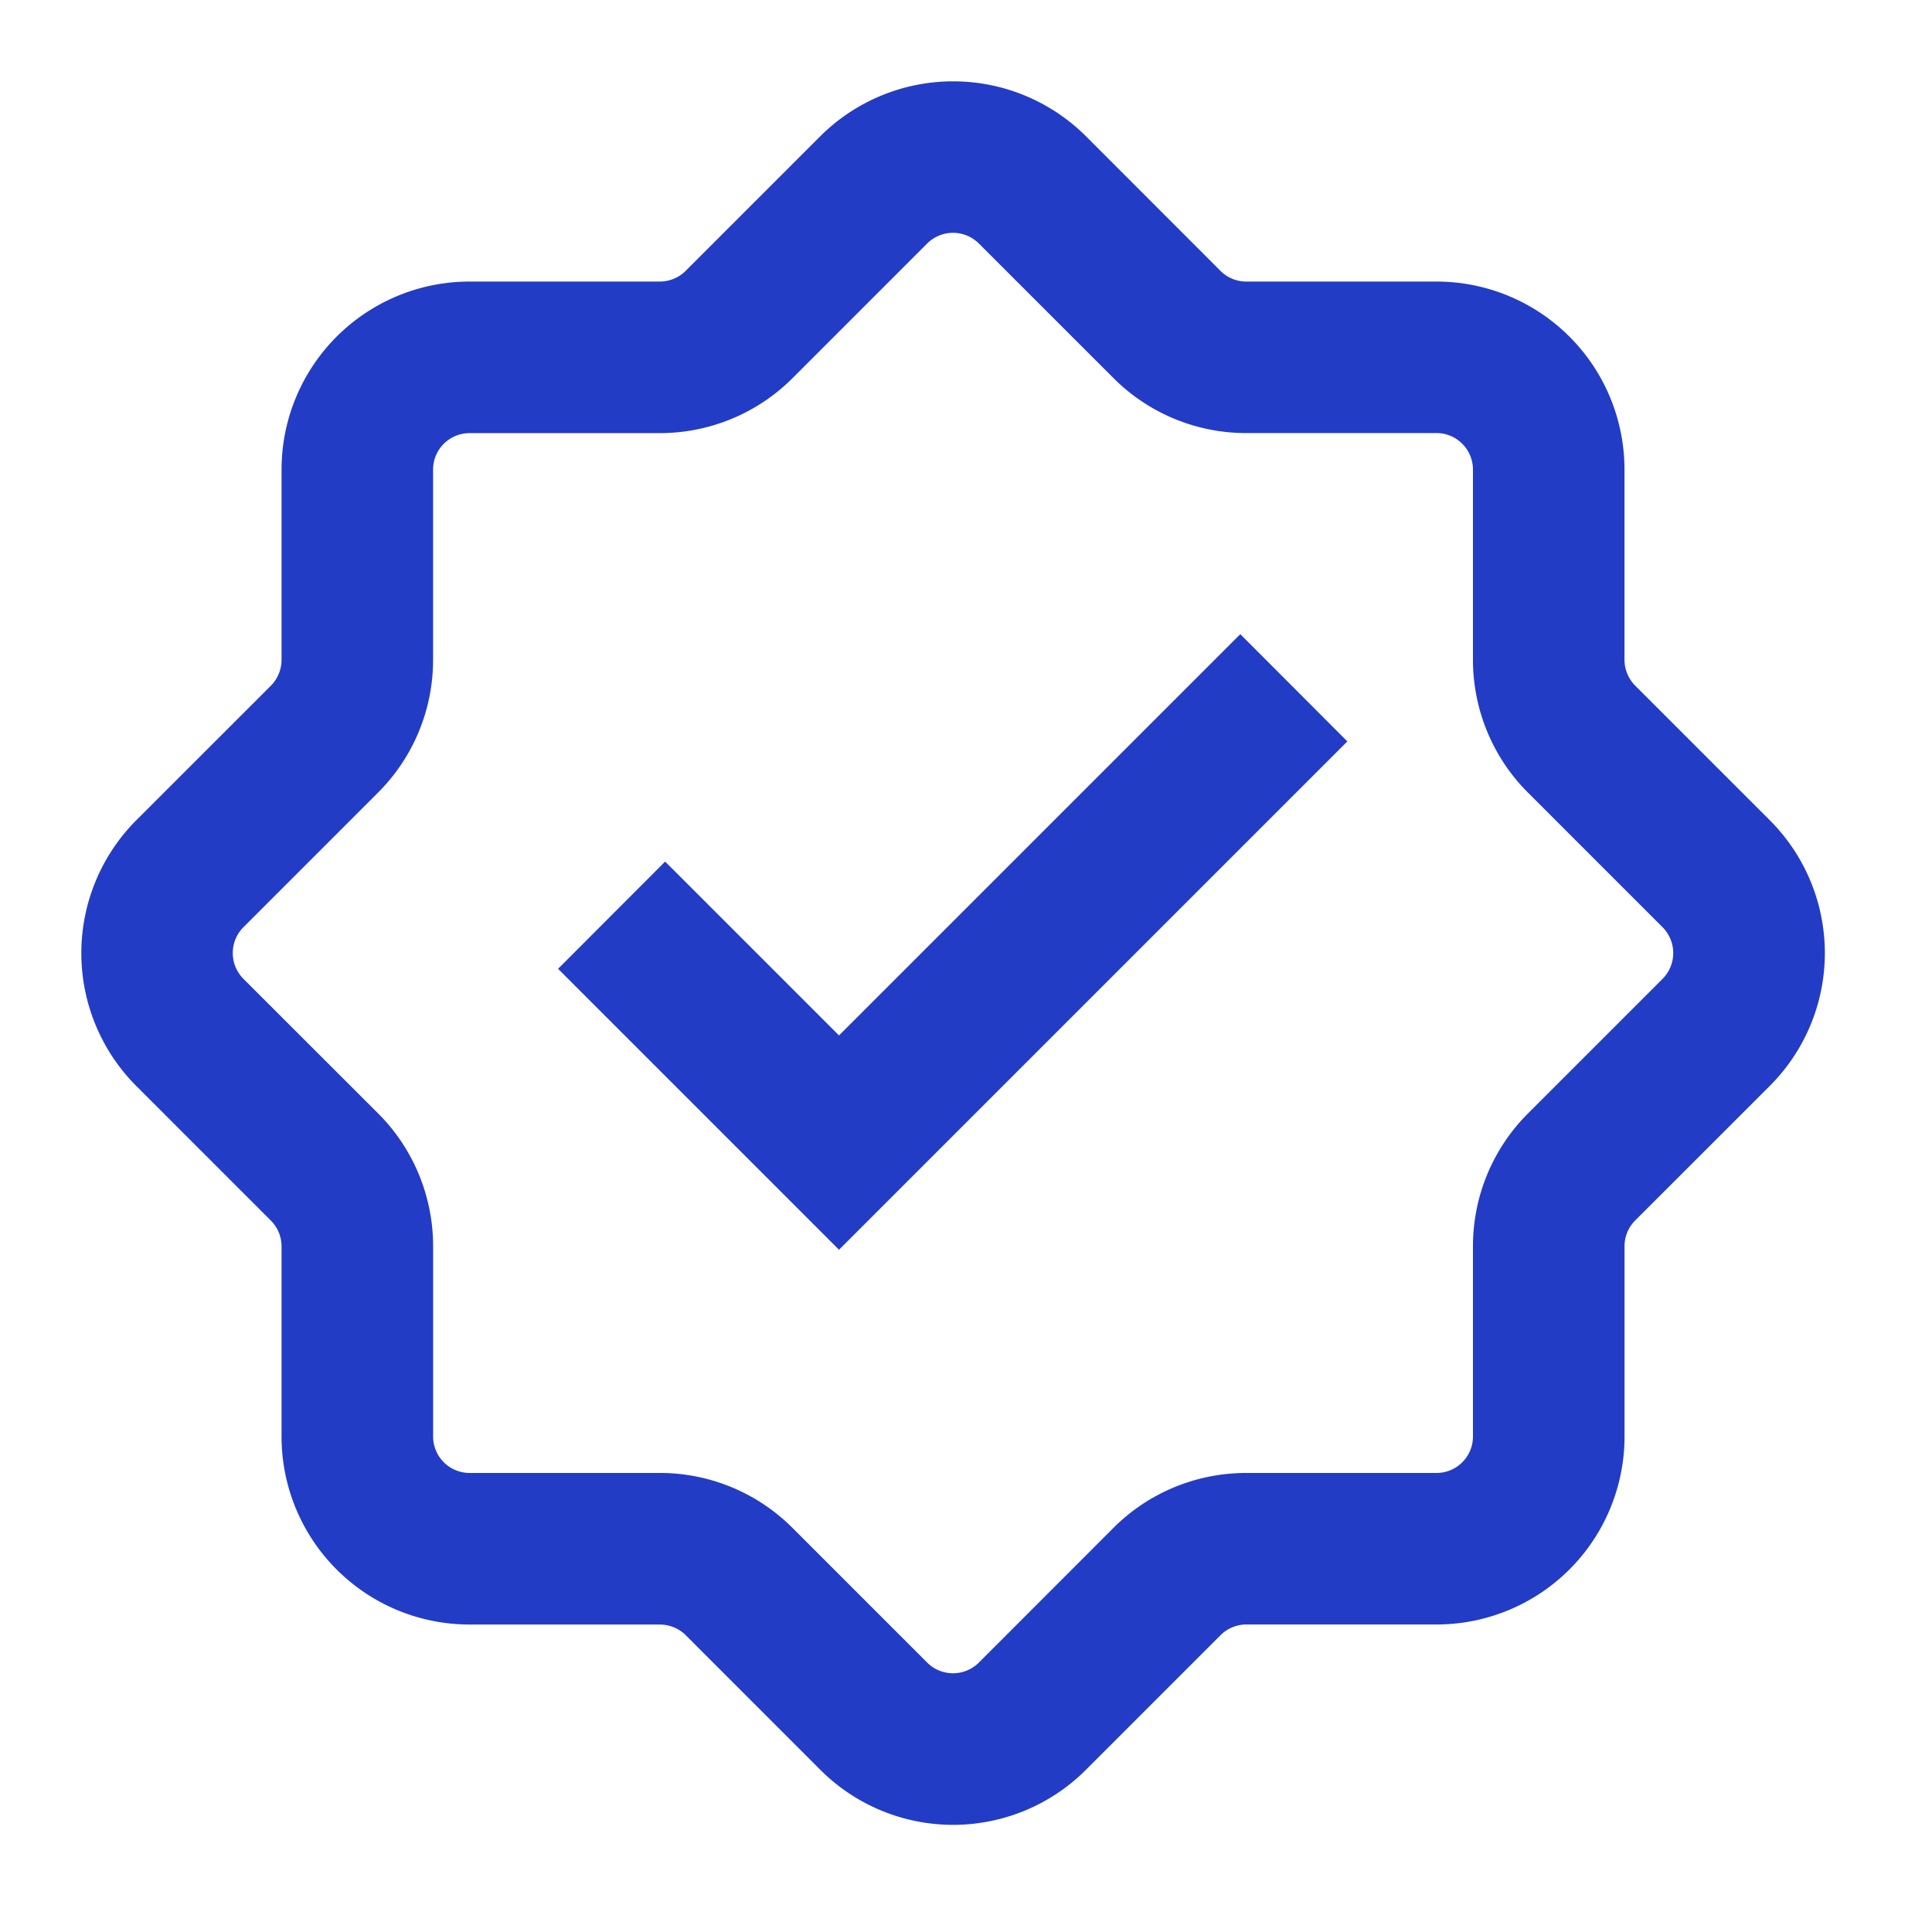 <svg xmlns="http://www.w3.org/2000/svg" width="50" height="50" version="1.2" viewBox="0 0 37.5 37.5"><defs><clipPath id="a"><path d="M1.223 1.223H36V36H1.223Zm0 0"/></clipPath></defs><path d="m16.285 24.258 9.867-9.867-2.078-2.082-7.789 7.789-3.375-3.375-2.078 2.082Zm0 0" style="stroke:none;fill-rule:nonzero;fill:#233cc6;fill-opacity:1"/><g clip-path="url(#a)"><path d="M21.082 2.648a3.652 3.652 0 0 0-5.164 0l-2.61 2.61a.716.716 0 0 1-.503.207H9.117a3.65 3.65 0 0 0-3.652 3.652v3.688a.716.716 0 0 1-.207.504l-2.61 2.609a3.652 3.652 0 0 0 0 5.164l2.61 2.61a.707.707 0 0 1 .207.5v3.69a3.648 3.648 0 0 0 3.652 3.65h3.688c.187 0 .37.073.504.206l2.609 2.61a3.645 3.645 0 0 0 5.164 0l2.61-2.61a.707.707 0 0 1 .5-.207h3.69a3.648 3.648 0 0 0 3.65-3.648V24.19c0-.187.073-.367.206-.5l2.61-2.609a3.645 3.645 0 0 0 0-5.164l-2.61-2.61a.716.716 0 0 1-.207-.503V9.117a3.648 3.648 0 0 0-3.648-3.652H24.19a.707.707 0 0 1-.5-.207Zm-3.086 2.079a.71.71 0 0 1 1.004 0l2.61 2.609a3.638 3.638 0 0 0 2.581 1.07h3.692c.39 0 .707.317.707.711v3.688c0 .968.383 1.898 1.07 2.582l2.61 2.61a.71.71 0 0 1 0 1.003l-2.61 2.61a3.638 3.638 0 0 0-1.07 2.581v3.692c0 .39-.317.707-.707.707H24.19c-.968 0-1.898.383-2.582 1.07L19 32.27a.71.71 0 0 1-1.004 0l-2.61-2.61a3.638 3.638 0 0 0-2.581-1.07H9.117a.708.708 0 0 1-.71-.707V24.19c0-.968-.384-1.898-1.071-2.582L4.726 19a.71.71 0 0 1 0-1.004l2.61-2.61a3.638 3.638 0 0 0 1.07-2.581V9.117c0-.394.317-.71.711-.71h3.688c.968 0 1.898-.384 2.582-1.071Zm0 0" style="stroke:none;fill-rule:evenodd;fill:#233cc6;fill-opacity:1"/></g></svg>